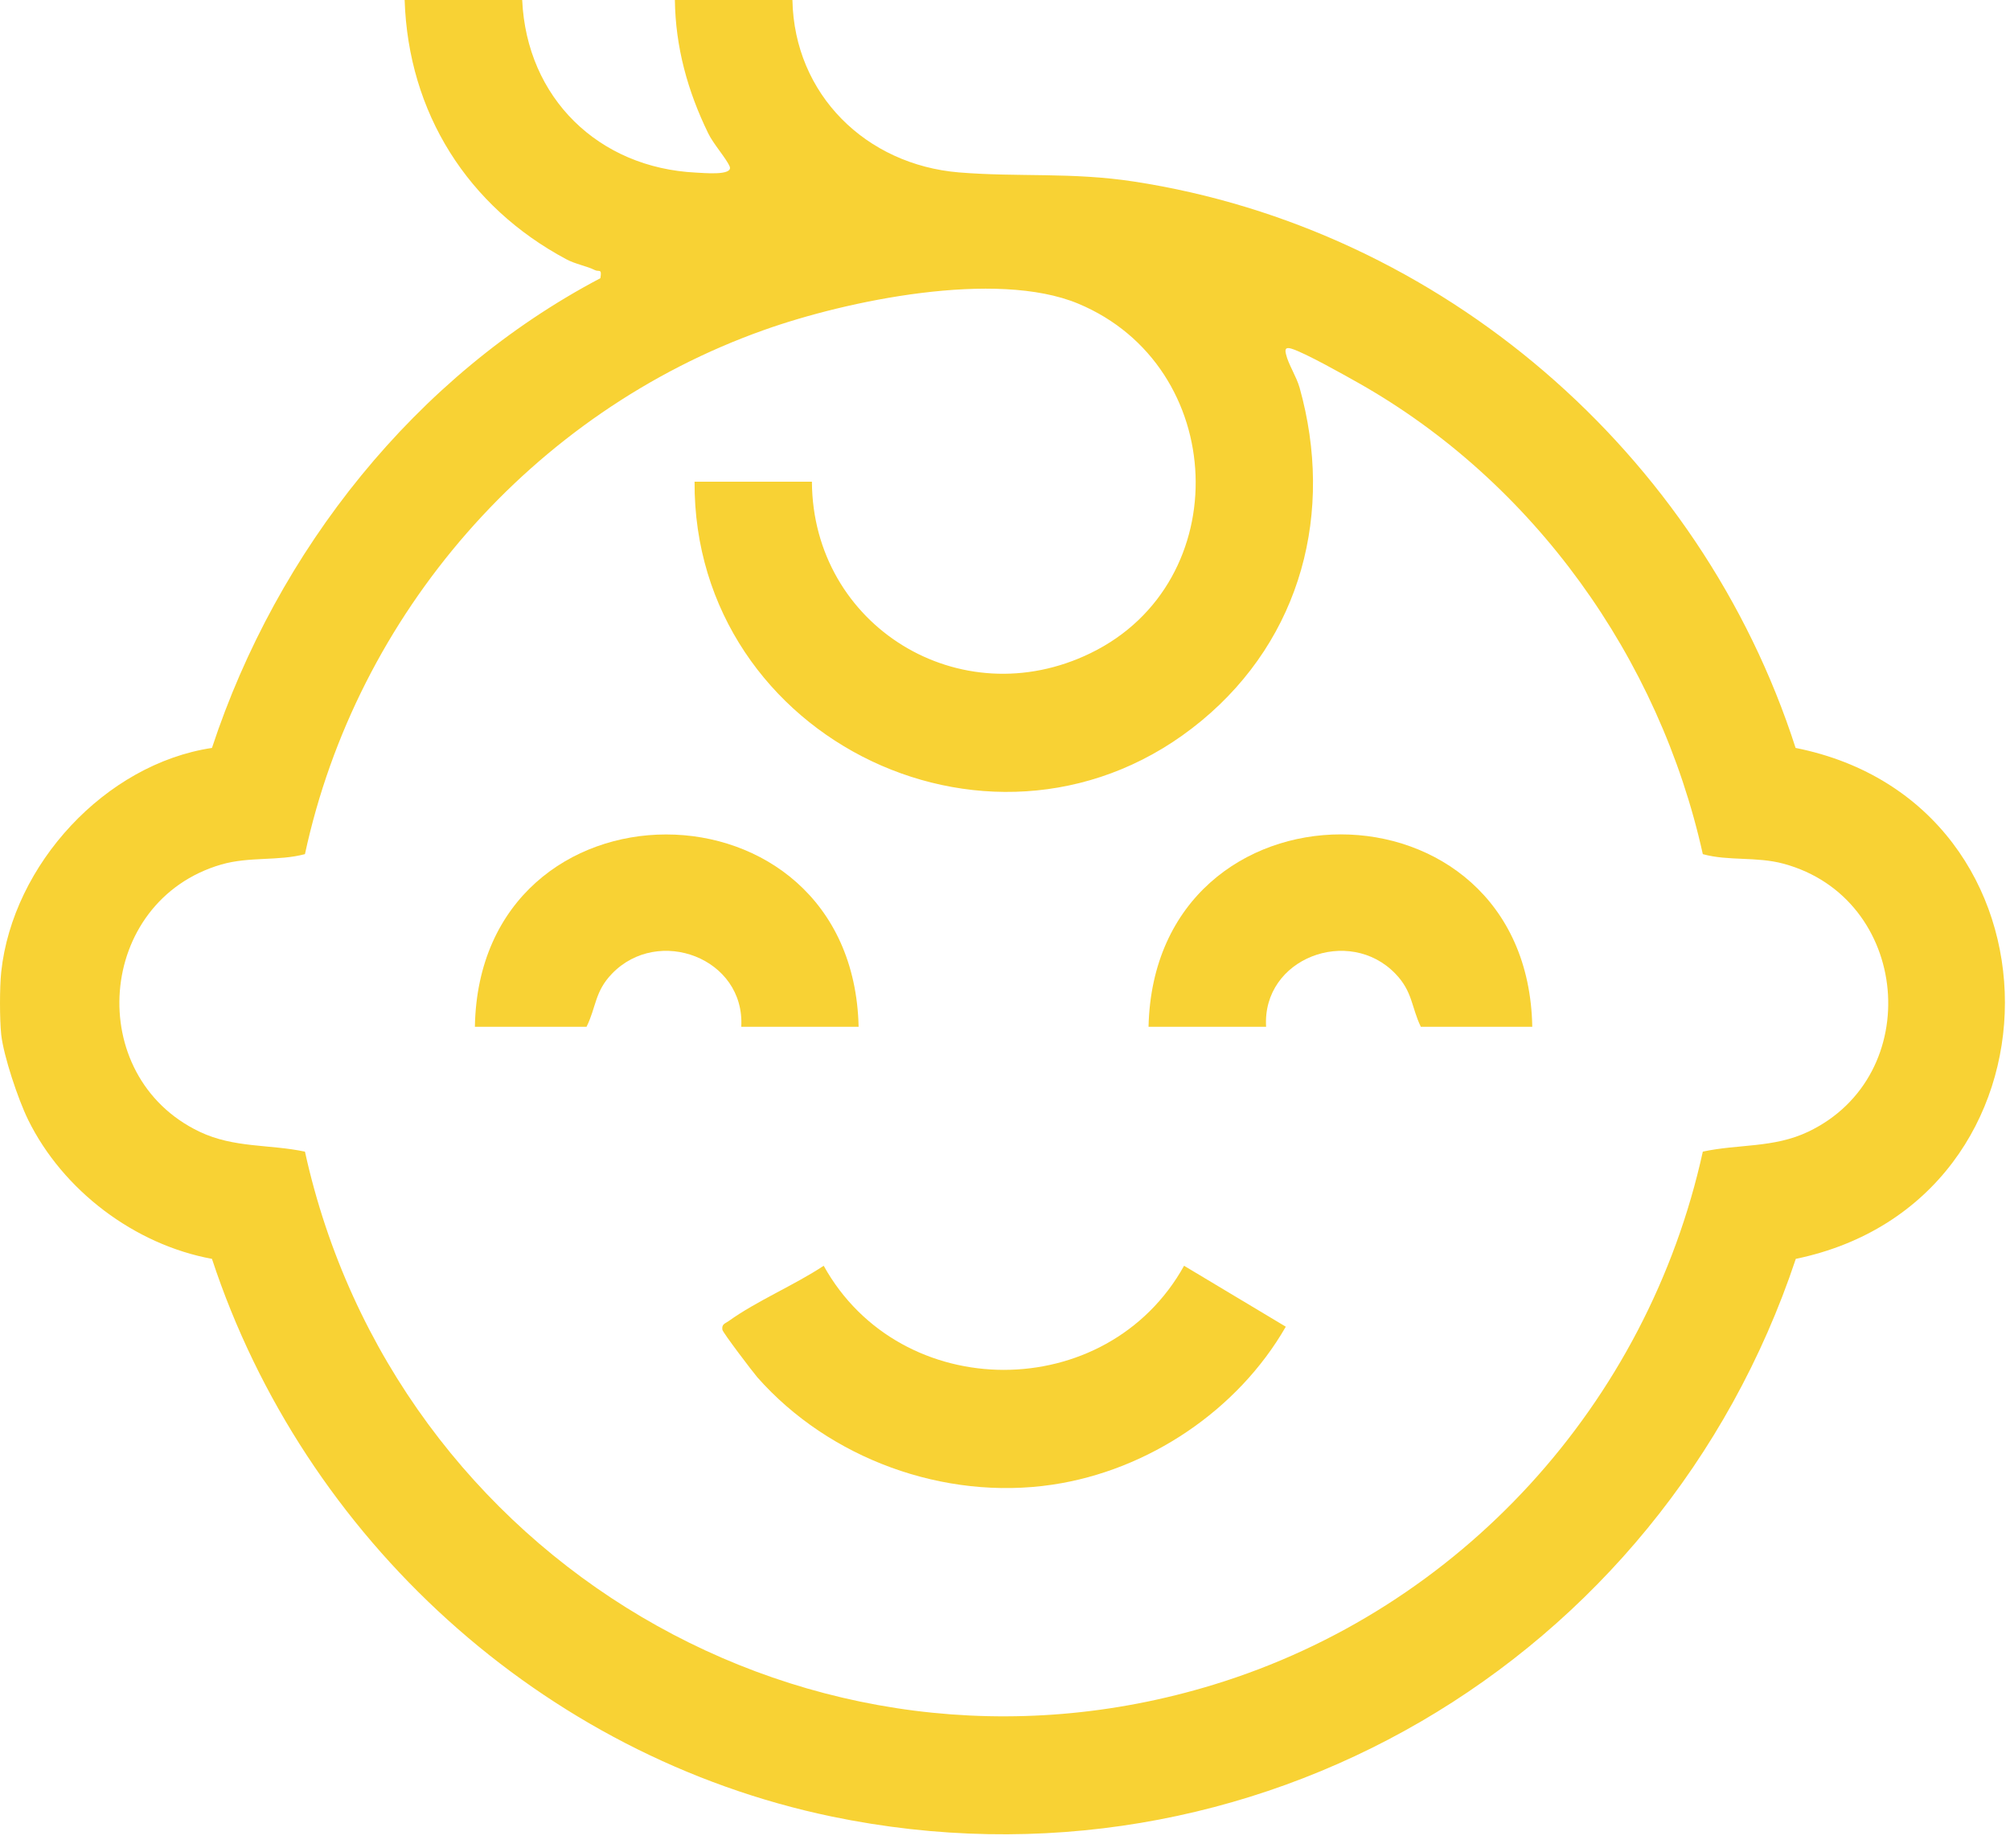 <svg width="99" height="91" viewBox="0 0 99 91" fill="none" xmlns="http://www.w3.org/2000/svg">
<g clip-path="url(#clip0_27_57)">
<path d="M0.06 47.86C0.63 42.57 5.19 37.62 10.44 36.83C13.65 27.1 20.47 18.49 29.57 13.7C29.66 13.2 29.5 13.4 29.3 13.3C28.9 13.1 28.32 13 27.9 12.77C23.04 10.18 20.11 5.56 19.93 0H25.72C25.94 4.83 29.48 8.27 34.29 8.5C34.59 8.51 36.12 8.67 35.94 8.2C35.78 7.81 35.12 7.07 34.88 6.56C33.87 4.49 33.27 2.32 33.24 0H39.03C39.12 4.66 42.66 8.11 47.23 8.49C50.17 8.73 52.78 8.47 55.85 8.94C70.99 11.26 83.76 22.29 88.44 36.83C102.2 39.57 102.17 59.15 88.45 61.99C81.83 81.84 61.65 93.75 40.96 89.45C26.71 86.48 14.98 75.77 10.44 61.99C6.63 61.29 3.09 58.62 1.38 55.13C0.89 54.13 0.18 52.01 0.06 50.95C-0.02 50.18 -0.02 48.63 0.06 47.86ZM39.99 23.73C40.03 30.81 47.28 35.3 53.72 32.16C60.92 28.66 60.5 18.03 53.1 14.95C49.06 13.27 41.7 14.8 37.63 16.25C26.22 20.3 17.57 30.23 15.02 42.06C13.71 42.41 12.3 42.17 10.9 42.57C4.73 44.37 4.1 53 9.83 55.73C11.53 56.54 13.27 56.34 15.02 56.71C19.43 76.75 39.93 89.03 59.77 82.96C71.93 79.24 81.14 69.12 83.87 56.71C85.61 56.33 87.36 56.54 89.06 55.73C94.86 52.97 94.1 44.22 87.84 42.53C86.5 42.17 85.13 42.41 83.87 42.06C81.73 32.4 75.54 23.74 66.93 18.87C66.22 18.47 64.27 17.37 63.61 17.17C63.34 17.09 63.27 17.17 63.34 17.44C63.45 17.93 63.85 18.53 64.01 19.09C65.72 25.2 64.11 31.41 59.18 35.49C49.23 43.73 34.14 36.49 34.21 23.72H40L39.99 23.73Z" fill="#F8D234"/>
<path d="M58.32 62.33L63.33 65.33C60.97 69.44 56.56 72.41 51.83 73.11C46.51 73.9 40.85 71.84 37.3 67.82C37.07 67.55 35.6 65.62 35.58 65.48C35.54 65.2 35.71 65.18 35.88 65.06C37.27 64.06 39.12 63.29 40.57 62.33C44.36 69.16 54.52 69.17 58.32 62.33Z" fill="#F8D234"/>
<path d="M42.3 50.56H36.51C36.7 47.18 32.42 45.58 30.14 47.95C29.29 48.83 29.37 49.59 28.89 50.56H23.39C23.61 37.93 42 37.94 42.29 50.56H42.3Z" fill="#F8D234"/>
<path d="M75.48 50.56H69.98C69.51 49.58 69.58 48.83 68.73 47.95C66.45 45.58 62.16 47.18 62.36 50.56H56.57C56.86 37.93 75.24 37.93 75.47 50.56H75.48Z" fill="#F8D234"/>
</g>
<defs>
<clipPath id="clip0_27_57">
<rect width="98.75" height="90.32" fill="white"/>
</clipPath>
</defs>
</svg>
